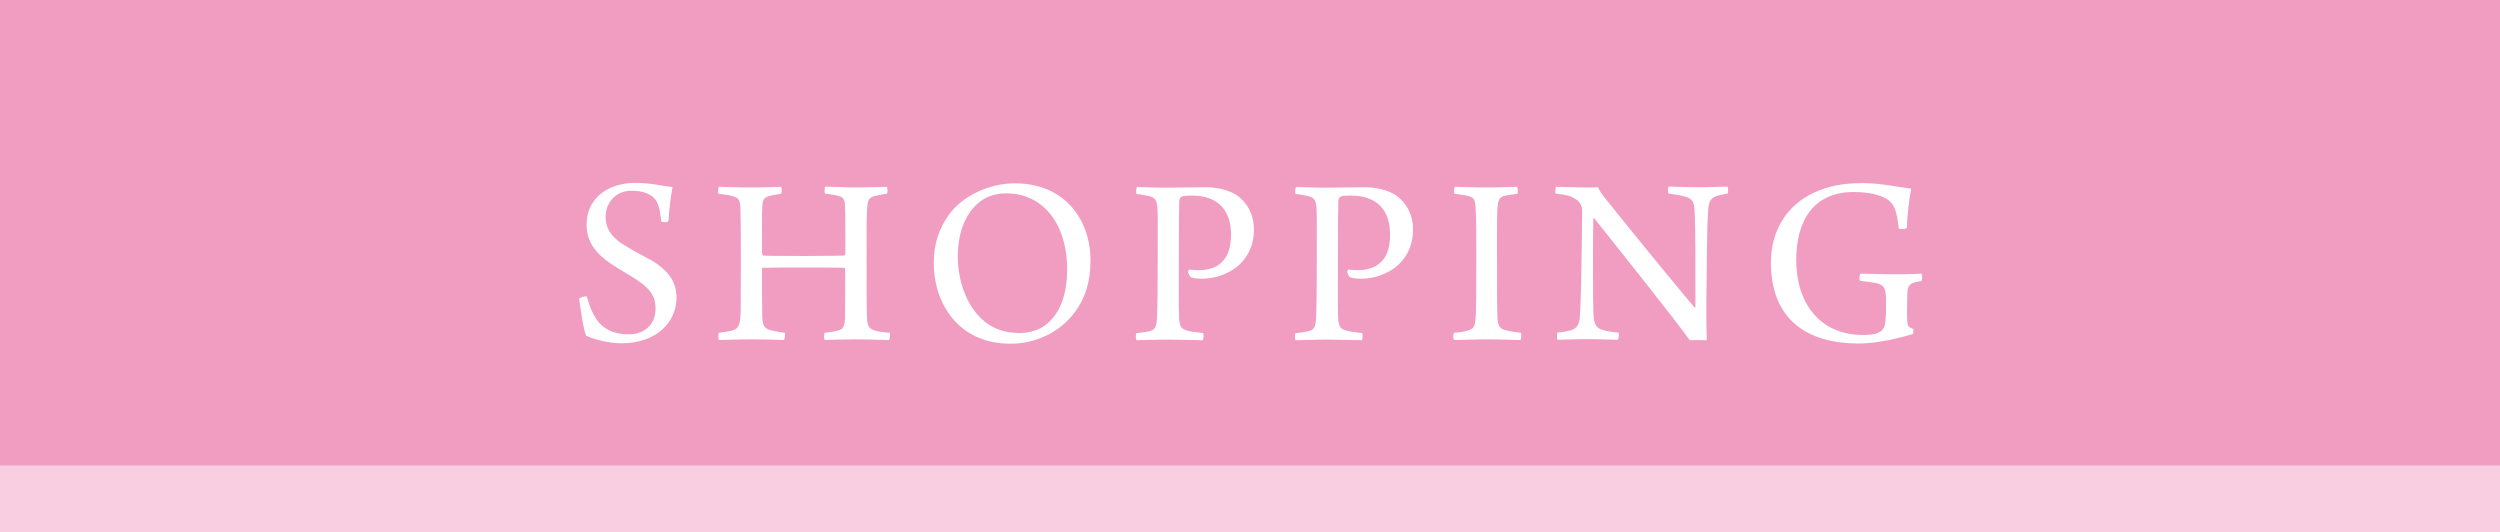 <?xml version="1.0" encoding="UTF-8"?>
<svg id="_レイヤー_2" data-name="レイヤー 2" xmlns="http://www.w3.org/2000/svg" width="114.56" height="24.37" viewBox="0 0 114.56 24.37">
  <defs>
    <style>
      .cls-1, .cls-2 {
        fill: #fff;
      }

      .cls-3 {
        fill: #f09dc1;
      }

      .cls-2 {
        opacity: .5;
      }
    </style>
  </defs>
  <g id="object">
    <g>
      <rect class="cls-3" width="114.56" height="24.37"/>
      <rect class="cls-2" y="21.33" width="114.56" height="3.05"/>
      <g>
        <path class="cls-1" d="m27.72,15.02c.28.21.68.3,1.11.3.58,0,1.21-.34,1.21-1.19,0-.75-.46-1.09-1.48-1.69-1-.58-1.68-1.13-1.68-2.15,0-1.21.99-1.91,2.22-1.91.78,0,1.24.15,1.72.19-.08.37-.15,1.01-.19,1.56-.03.07-.29.07-.33.01-.07-.67-.17-.98-.44-1.16-.25-.18-.58-.24-.92-.24-.78,0-1.17.6-1.19,1.15,0,.63.29.96.77,1.29.45.29,1.02.57,1.4.79.59.37,1.08.85,1.08,1.67,0,1.11-.91,2.09-2.51,2.09-.68,0-1.35-.21-1.63-.35-.1-.15-.28-1.31-.32-1.69.02-.07.29-.13.35-.1.2.7.43,1.15.81,1.42Z"/>
        <path class="cls-1" d="m32.94,8.56c.27,0,.83.03,1.45.03.76,0,1.09-.03,1.41-.03.03.06.03.28-.01.32-.2.03-.42.07-.54.1-.23.07-.31.16-.32.52-.02.42-.01.99-.01,2.1,0,.04.02.1.06.11.08.01.28.02,1.92.02,1.24-.01,1.67-.01,1.77-.02.03,0,.07-.04.07-.07,0-.59,0-1.86-.02-2.27-.01-.18-.07-.32-.23-.37-.17-.06-.37-.09-.67-.12-.06-.04-.04-.27.01-.33.26,0,.81.04,1.41.04.56,0,1.22-.03,1.4-.03.03.05.05.27,0,.32-.25.03-.44.07-.59.11-.25.08-.29.2-.32.61-.02.4-.02,1.06-.02,2.41,0,.98,0,2.22.02,2.61.03.32.1.44.32.51.16.06.37.09.72.12.03.05.02.29-.04.33-.34,0-.94-.03-1.51-.03s-1.14.02-1.43.03c-.04-.05-.04-.27,0-.33.29-.03.46-.06.64-.11.2-.06.27-.17.29-.52.01-.33.01-1.56.01-2.27,0-.03-.03-.08-.07-.08-.21-.01-1.17-.01-1.79-.01-.88,0-1.81,0-1.92.01-.02,0-.03.06-.03.07,0,.62,0,1.92.01,2.16.02.38.07.54.35.62.17.04.34.09.68.13.04.06,0,.31-.04.33-.21,0-.75-.03-1.47-.03-.67,0-1.28.03-1.5.03-.04-.05-.04-.28-.01-.33.27-.03.45-.07.61-.1.33-.1.36-.3.39-.82,0-.38.01-1.34.01-2.33,0-1.09-.01-2.29-.02-2.5-.02-.32-.09-.44-.32-.5-.17-.06-.37-.08-.68-.12-.04-.04-.03-.27.01-.32Z"/>
        <path class="cls-1" d="m43.76,14.72c-.68-.75-.97-1.69-.97-2.71,0-.84.25-1.56.7-2.18.62-.86,1.85-1.43,3.01-1.43,2.3,0,3.47,1.68,3.47,3.52,0,.99-.23,1.71-.69,2.35-.7.97-1.84,1.48-2.97,1.48s-1.96-.4-2.55-1.03Zm4.19.14c.7-.56.95-1.5.95-2.54,0-1.22-.41-2.39-1.3-3.01-.41-.28-.89-.45-1.48-.45-.4,0-.73.09-1.02.25-.82.49-1.21,1.5-1.21,2.65s.44,2.47,1.43,3.12c.4.25.84.38,1.41.38.47,0,.91-.15,1.21-.39Z"/>
        <path class="cls-1" d="m54.45,12.45s.02-.09.04-.1c.1.02.27.03.44.03.34,0,.56-.06.79-.17.52-.29.69-.81.69-1.46,0-1.04-.52-1.79-1.81-1.79-.11,0-.4.01-.47.06-.03.02-.08.08-.09.16-.01.26-.02.85-.02,2.68,0,1.29-.01,2.15.01,2.72.03.41.1.5.42.58.17.05.41.07.68.1.04.05.02.29-.01.33-.33,0-1.12-.03-1.56-.03-.52,0-1.22.03-1.48.03-.04-.05-.04-.28-.01-.32.24-.03.46-.06.6-.09.27-.08.33-.2.35-.65.02-.38.03-1.31.03-2.53,0-1.3.01-2.07-.01-2.42-.02-.39-.09-.53-.41-.6-.15-.03-.33-.07-.55-.09-.04-.06-.01-.28.02-.32.18,0,.8.03,1.33.03.68,0,1.16-.02,1.83-.02.38,0,1.06.08,1.5.43.37.29.7.78.7,1.52,0,1.04-.61,1.68-1.2,1.96-.4.2-.8.28-1.19.28-.19,0-.35-.01-.49-.06-.07-.04-.13-.21-.15-.27Z"/>
        <path class="cls-1" d="m61.74,12.45s.02-.09.04-.1c.1.02.27.03.44.03.34,0,.56-.06.79-.17.52-.29.69-.81.69-1.46,0-1.04-.52-1.79-1.81-1.79-.11,0-.4.01-.47.06-.03.02-.08.08-.09.16-.01.26-.02.85-.02,2.68,0,1.29-.01,2.15.01,2.72.03.41.1.5.42.58.17.05.41.07.68.1.04.05.02.29-.01.33-.33,0-1.12-.03-1.56-.03-.52,0-1.22.03-1.48.03-.04-.05-.04-.28-.01-.32.24-.03.46-.06.6-.09.27-.08.33-.2.35-.65.02-.38.03-1.31.03-2.53,0-1.3.01-2.07-.01-2.42-.02-.39-.09-.53-.41-.6-.15-.03-.33-.07-.55-.09-.04-.06-.01-.28.02-.32.18,0,.8.03,1.33.03.68,0,1.16-.02,1.83-.02.38,0,1.06.08,1.5.43.37.29.7.78.7,1.52,0,1.04-.61,1.68-1.2,1.96-.4.2-.8.28-1.19.28-.19,0-.35-.01-.49-.06-.07-.04-.13-.21-.15-.27Z"/>
        <path class="cls-1" d="m66.65,8.56c.24,0,.88.03,1.47.03s1.12-.03,1.4-.03c.03.05.05.26.01.32-.25.03-.44.06-.58.09-.26.07-.3.21-.33.56-.03.47-.02,1.42-.02,2.41,0,1.12,0,2.2.02,2.6.01.33.06.52.4.6.16.04.39.08.67.11.04.05.02.29-.02.33-.27,0-.9-.03-1.46-.03-.64,0-1.21.03-1.57.03-.06-.03-.06-.29-.01-.33.25-.02.42-.04.58-.09.33-.07.37-.23.4-.49.04-.32.04-1.48.04-2.96,0-.93,0-1.66-.03-2.19-.02-.28-.04-.45-.28-.52-.17-.06-.38-.08-.69-.12-.04-.04-.02-.28.01-.32Z"/>
        <path class="cls-1" d="m71.31,8.56c.28,0,.85.03,1.41.03.23,0,.42,0,.51-.01.04.11.11.24.41.61,1.15,1.45,3.47,4.27,4.01,4.9.02.01.03,0,.04-.01,0-1.55.01-3.66-.04-4.47-.02-.33-.09-.51-.43-.6-.2-.06-.45-.1-.76-.14-.04-.04-.03-.28,0-.32.29,0,.81.03,1.5.03.38,0,1.05-.03,1.2-.03.04.03.04.27,0,.32-.2.03-.35.07-.5.11-.29.1-.36.3-.38.61-.07.87-.06,2.31-.09,4.45,0,.52.01,1.17.02,1.55-.12-.01-.64-.01-.78,0-.6-.86-3.7-4.74-4.38-5.59-.01-.01-.04,0-.04.01-.02,1.16-.02,3.81.01,4.44.02.45.17.61.46.68.17.06.39.08.68.11.05.05.01.28-.02.33-.27,0-.78-.03-1.41-.03-.69,0-1.12.03-1.36.03-.03-.03-.03-.29,0-.33.25-.02.43-.06.6-.1.26-.08.41-.23.43-.67.04-.59.08-2.43.1-4.8,0-.17-.06-.42-.31-.55-.21-.15-.46-.2-.9-.25-.03-.03-.02-.28.02-.32Z"/>
        <path class="cls-1" d="m87.64,15.31c-.37.11-1.48.43-2.46.43-2.64,0-4.03-1.33-4.03-3.71,0-1.49.76-2.65,1.99-3.21.63-.29,1.32-.43,2.2-.43s1.56.18,2.24.25c-.09.42-.19,1.29-.2,1.8-.03.06-.32.08-.37.03-.09-.85-.23-1.16-.55-1.35-.35-.2-.8-.32-1.54-.32-1.76,0-2.61,1.25-2.61,3.11,0,1.94,1.04,3.44,3.08,3.44.32,0,.6-.04.76-.15.16-.08.23-.28.25-.47.03-.35.03-.77.02-1.15-.02-.37-.09-.51-.42-.6-.2-.04-.41-.07-.76-.11-.06-.03-.03-.29.01-.33.35,0,.89.03,1.58.03s1-.02,1.23-.03c.03.03.03.31-.01.34-.14.02-.27.04-.37.08-.21.07-.27.21-.28.54-.01.34-.02,1.04,0,1.25.01.17.03.23.28.33.01.03-.01.2-.03.24Z"/>
      </g>
    </g>
  </g>
</svg>